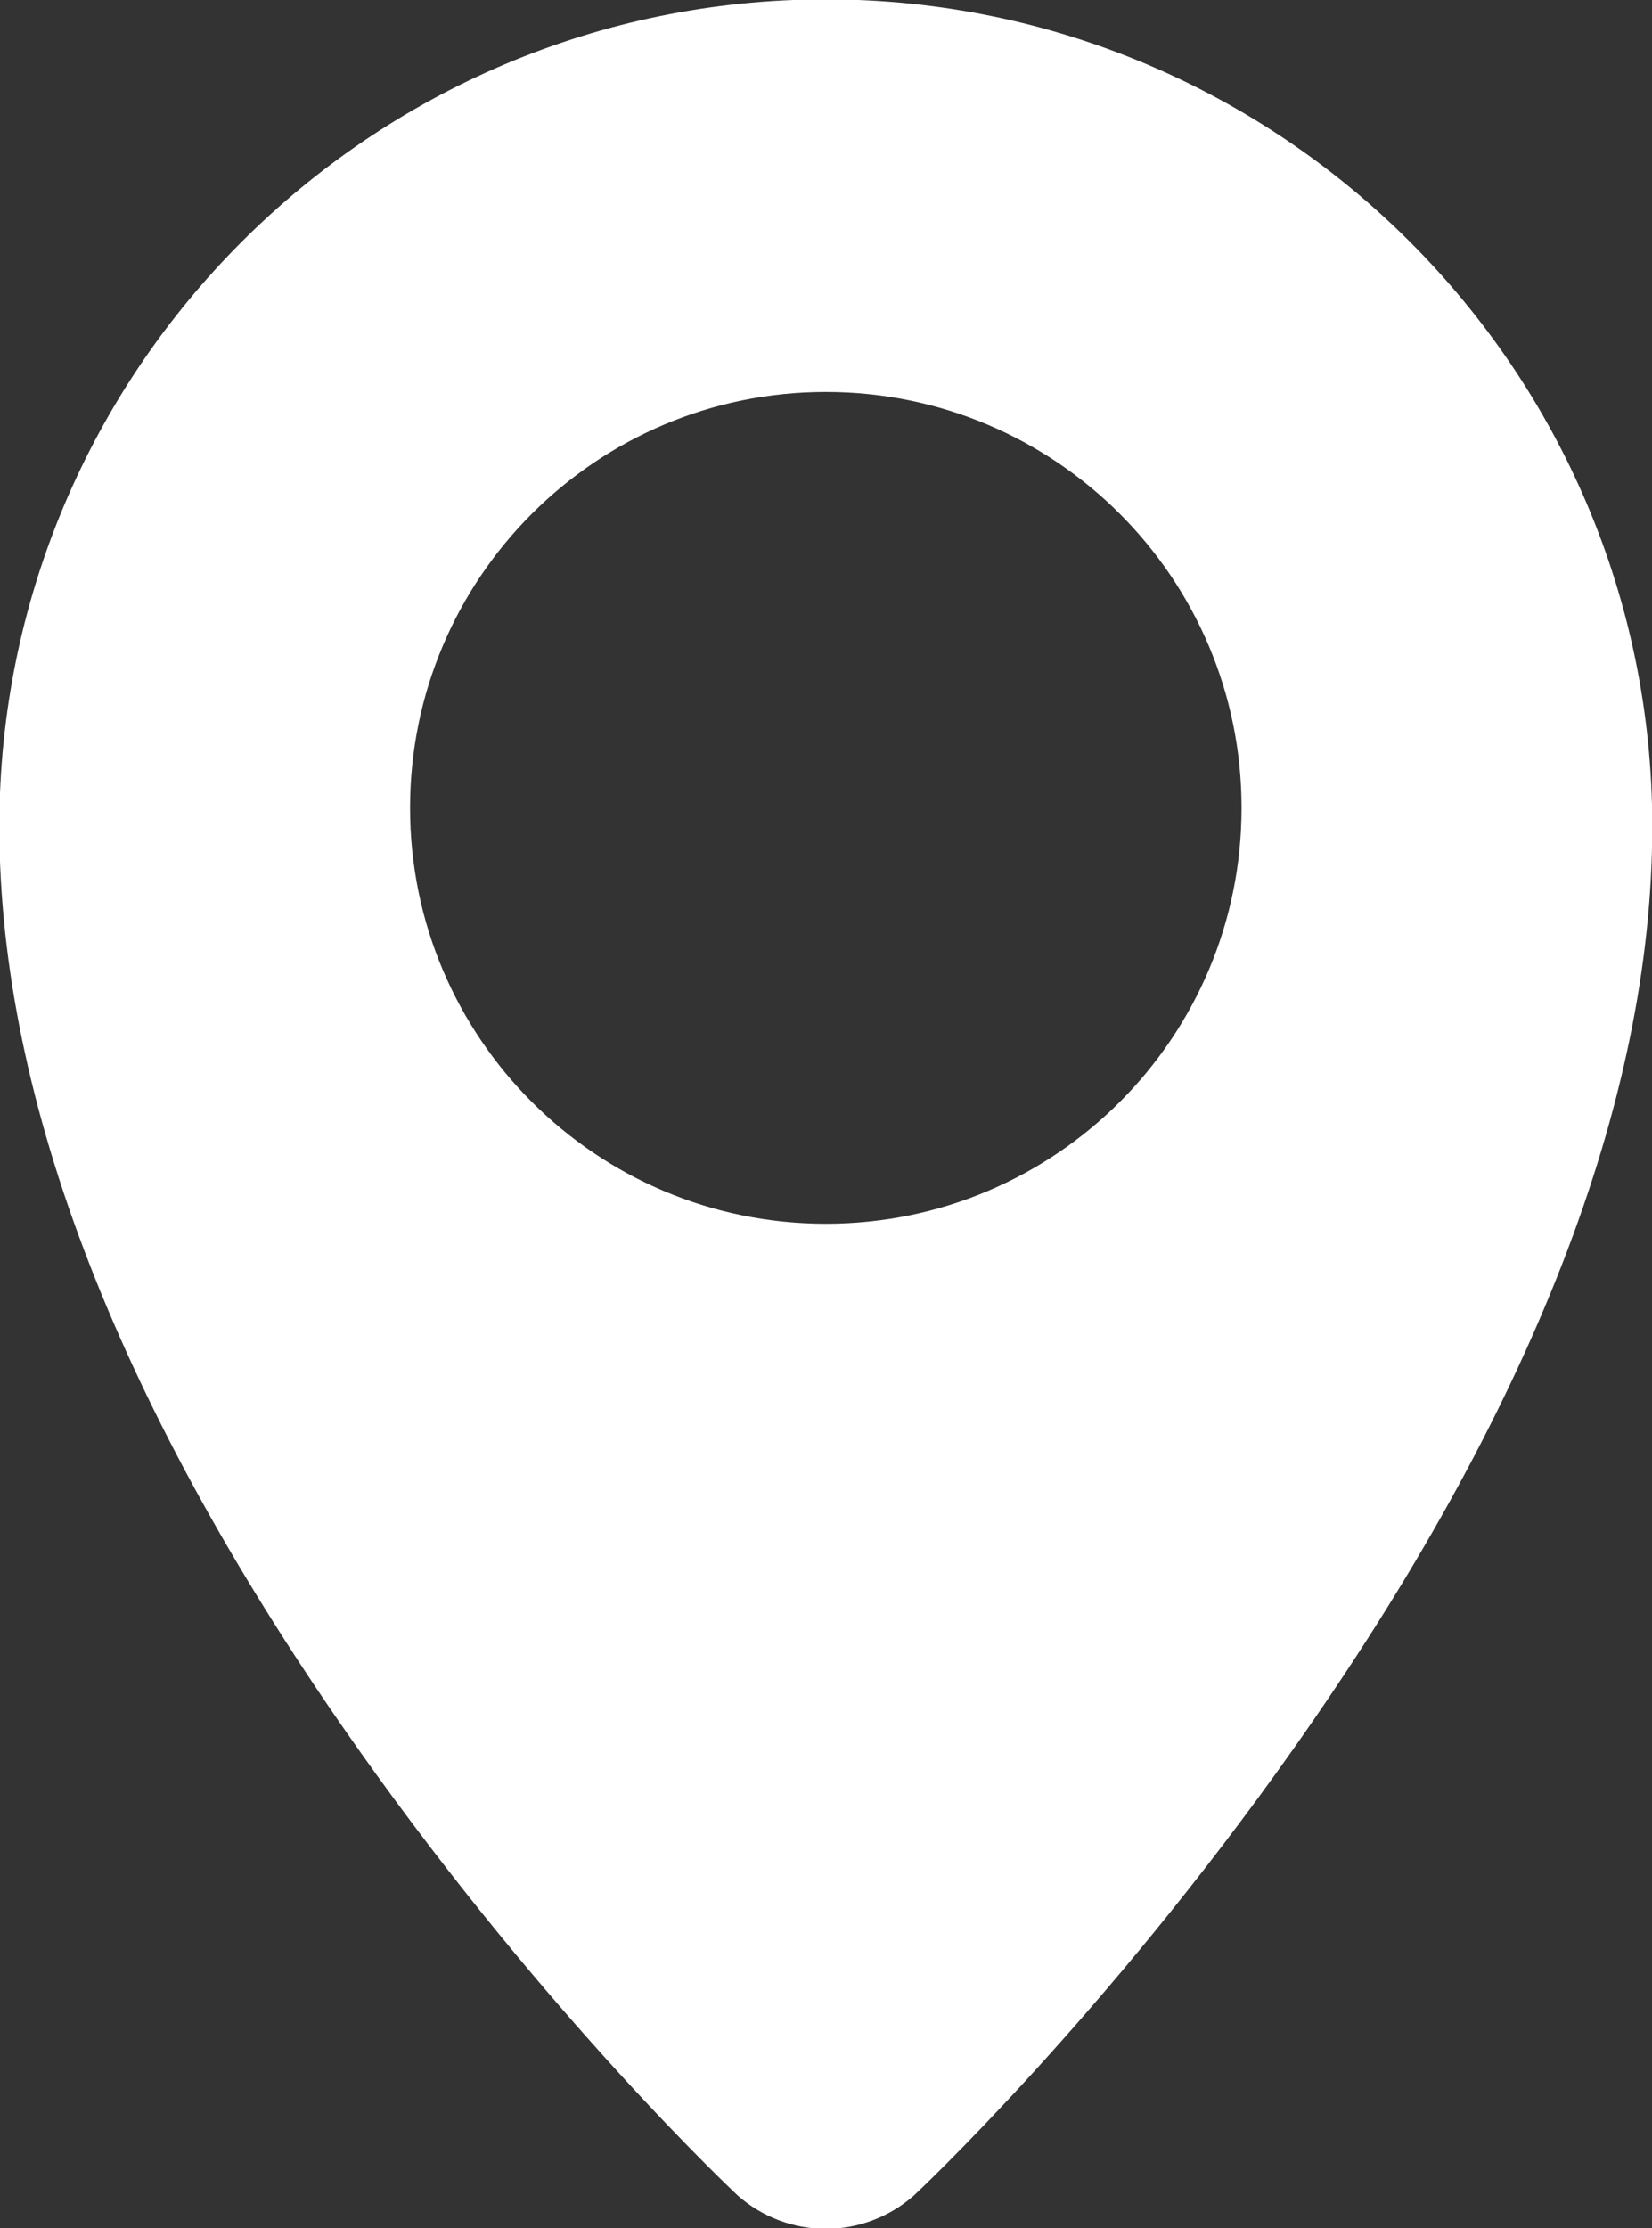 <?xml version="1.0" encoding="UTF-8" standalone="no"?>
<svg
   xmlns:dc="http://purl.org/dc/elements/1.1/"
   xmlns:cc="http://creativecommons.org/ns#"
   xmlns:rdf="http://www.w3.org/1999/02/22-rdf-syntax-ns#"
   xmlns:svg="http://www.w3.org/2000/svg"
   xmlns="http://www.w3.org/2000/svg"
   id="svg8"
   version="1.1"
   viewBox="0 0 4.295 5.792"
   height="5.792mm"
   width="4.295mm">
  <rect x="0" y="0" width="4.295" height="5.792" fill="#333333" stroke="none"/>
  <defs
     id="defs2" />
  <g
     transform="translate(-87.594,-104.086)"
     id="layer1">
    <g
       transform="translate(43.598,83.96)"
       id="g6191">
      <g
         id="g4628"
         transform="matrix(0.353,0,0,-0.353,46.143,23.307)">
        <path
           d="m 0,0 c -1.691,0 -3.062,1.371 -3.062,3.062 0,1.692 1.371,3.063 3.062,3.063 1.691,0 3.062,-1.371 3.062,-3.063 C 3.062,1.371 1.691,0 0,0 m 0,9.016 c -3.356,0 -6.087,-2.731 -6.087,-6.089 0,-2.024 0.89,-4.312 2.645,-6.798 1.401,-1.983 2.783,-3.275 2.795,-3.286 0.179,-0.157 0.409,-0.244 0.647,-0.244 0.238,0 0.468,0.087 0.647,0.244 0.013,0.011 1.394,1.303 2.794,3.286 1.756,2.486 2.646,4.774 2.646,6.798 0,3.358 -2.731,6.089 -6.087,6.089"
           style="fill:#fff;fill-opacity:1;fill-rule:nonzero;stroke:none"
           id="path4630" />
      </g>
    </g>
  </g>
</svg>
